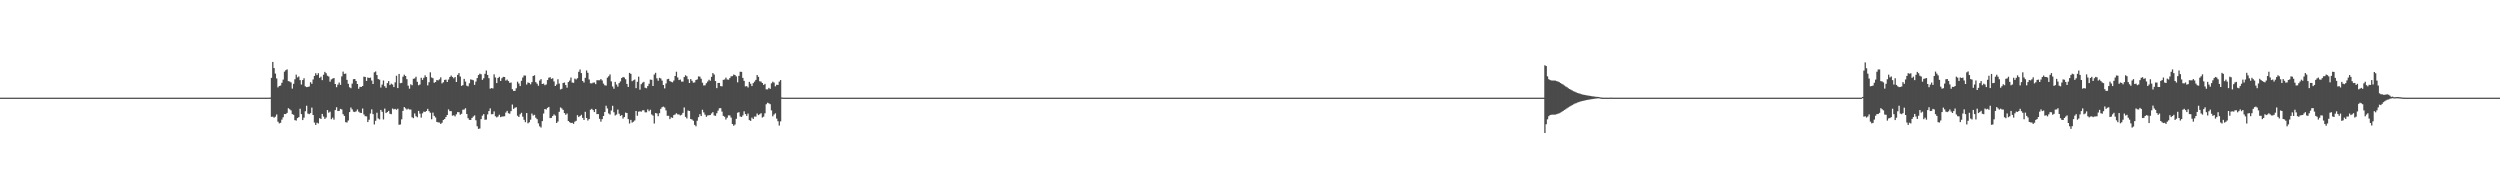 <?xml version="1.0" encoding="UTF-8"?>
<svg xmlns="http://www.w3.org/2000/svg" width="1920" height="150">
  <path d="M0 74.996h1v1.000H0zM1 74.996h1v1.000H1zM2 74.995h1v1.000H2zM3 74.995h1v1.000H3zM4 74.995h1v1.000H4zM5 74.996h1v1.000H5zM6 74.995h1v1.000H6zM7 74.995h1v1.000H7zM8 74.995h1v1.000H8zM9 74.994h1v1.000H9zM10 74.994h1v1.000H10zM11 74.995h1v1.000H11zM12 74.995h1v1.000H12zM13 74.994h1v1.000H13zM14 74.995h1v1.000H14zM15 74.995h1v1.000H15zM16 74.994h1v1.000H16zM17 74.995h1v1.000H17zM18 74.995h1v1.000H18zM19 74.994h1v1.000H19zM20 74.995h1v1.000H20zM21 74.994h1v1.000H21zM22 74.995h1v1.000H22zM23 74.994h1v1.000H23zM24 74.994h1v1.000H24zM25 74.995h1v1.000H25zM26 74.995h1v1.000H26zM27 74.995h1v1.000H27zM28 74.994h1v1.000H28zM29 74.995h1v1.000H29zM30 74.995h1v1.000H30zM31 74.995h1v1.000H31zM32 74.994h1v1.000H32zM33 74.995h1v1.000H33zM34 74.996h1v1.000H34zM35 74.994h1v1.000H35zM36 74.995h1v1.000H36zM37 74.996h1v1.000H37zM38 74.996h1v1.000H38zM39 74.995h1v1.000H39zM40 74.995h1v1.000H40zM41 74.995h1v1.000H41zM42 74.993h1v1.000H42zM43 74.994h1v1.000H43zM44 74.995h1v1.000H44zM45 74.994h1v1.000H45zM46 74.995h1v1.000H46zM47 74.994h1v1.000H47zM48 74.995h1v1.000H48zM49 74.994h1v1.000H49zM50 74.995h1v1.000H50zM51 74.994h1v1.000H51zM52 74.995h1v1.000H52zM53 74.993h1v1.000H53zM54 74.994h1v1.000H54zM55 74.995h1v1.000H55zM56 74.995h1v1.000H56zM57 74.995h1v1.000H57zM58 74.995h1v1.000H58zM59 74.996h1v1.000H59zM60 74.995h1v1.000H60zM61 74.994h1v1.000H61zM62 74.995h1v1.000H62zM63 74.995h1v1.000H63zM64 74.993h1v1.000H64zM65 74.995h1v1.000H65zM66 74.995h1v1.000H66zM67 74.995h1v1.000H67zM68 74.996h1v1.000H68zM69 74.995h1v1.000H69zM70 74.995h1v1.000H70zM71 74.995h1v1.000H71zM72 74.994h1v1.000H72zM73 74.994h1v1.000H73zM74 74.995h1v1.000H74zM75 74.995h1v1.000H75zM76 74.995h1v1.000H76zM77 74.995h1v1.000H77zM78 74.995h1v1.000H78zM79 74.995h1v1.000H79zM80 74.994h1v1.000H80zM81 74.995h1v1.000H81zM82 74.995h1v1.000H82zM83 74.994h1v1.000H83zM84 74.995h1v1.000H84zM85 74.995h1v1.000H85zM86 74.995h1v1.000H86zM87 74.996h1v1.000H87zM88 74.995h1v1.000H88zM89 74.995h1v1.000H89zM90 74.995h1v1.000H90zM91 74.995h1v1.000H91zM92 74.995h1v1.000H92zM93 74.995h1v1.000H93zM94 74.994h1v1.000H94zM95 74.994h1v1.000H95zM96 74.995h1v1.000H96zM97 74.993h1v1.000H97zM98 74.994h1v1.000H98zM99 74.995h1v1.000H99zM100 74.995h1v1.000H100zM101 74.995h1v1.000H101zM102 74.995h1v1.000H102zM103 74.995h1v1.000H103zM104 74.994h1v1.000H104zM105 74.995h1v1.000H105zM106 74.994h1v1.000H106zM107 74.995h1v1.000H107zM108 74.995h1v1.000H108zM109 74.995h1v1.000H109zM110 74.995h1v1.000H110zM111 74.994h1v1.000H111zM112 74.995h1v1.000H112zM113 74.995h1v1.000H113zM114 74.995h1v1.000H114zM115 74.993h1v1.000H115zM116 74.995h1v1.000H116zM117 74.995h1v1.000H117zM118 74.995h1v1.000H118zM119 74.995h1v1.000H119zM120 74.995h1v1.000H120zM121 74.995h1v1.000H121zM122 74.996h1v1.000H122zM123 74.995h1v1.000H123zM124 74.995h1v1.000H124zM125 74.995h1v1.000H125zM126 74.995h1v1.000H126zM127 74.995h1v1.000H127zM128 74.995h1v1.000H128zM129 74.995h1v1.000H129zM130 74.995h1v1.000H130zM131 74.996h1v1.000H131zM132 74.995h1v1.000H132zM133 74.995h1v1.000H133zM134 74.995h1v1.000H134zM135 74.995h1v1.000H135zM136 74.996h1v1.000H136zM137 74.995h1v1.000H137zM138 74.994h1v1.000H138zM139 74.995h1v1.000H139zM140 74.995h1v1.000H140zM141 74.995h1v1.000H141zM142 74.995h1v1.000H142zM143 74.995h1v1.000H143zM144 74.995h1v1.000H144zM145 74.995h1v1.000H145zM146 74.995h1v1.000H146zM147 74.994h1v1.000H147zM148 74.995h1v1.000H148zM149 74.996h1v1.000H149zM150 74.995h1v1.000H150zM151 74.995h1v1.000H151zM152 74.995h1v1.000H152zM153 74.994h1v1.000H153zM154 74.994h1v1.000H154zM155 74.994h1v1.000H155zM156 74.994h1v1.000H156zM157 74.994h1v1.000H157zM158 74.996h1v1.000H158zM159 74.995h1v1.000H159zM160 74.995h1v1.000H160zM161 74.994h1v1.000H161zM162 74.994h1v1.000H162zM163 74.995h1v1.000H163zM164 74.994h1v1.000H164zM165 74.995h1v1.000H165zM166 74.995h1v1.000H166zM167 74.995h1v1.000H167zM168 74.995h1v1.000H168zM169 74.995h1v1.000H169zM170 74.995h1v1.000H170zM171 74.994h1v1.000H171zM172 74.995h1v1.000H172zM173 74.995h1v1.000H173zM174 74.995h1v1.000H174zM175 74.995h1v1.000H175zM176 74.995h1v1.000H176zM177 74.995h1v1.000H177zM178 74.996h1v1.000H178zM179 74.995h1v1.000H179zM180 74.994h1v1.000H180zM181 74.995h1v1.000H181zM182 74.996h1v1.000H182zM183 74.994h1v1.000H183zM184 74.994h1v1.000H184zM185 74.994h1v1.000H185zM186 74.995h1v1.000H186zM187 74.996h1v1.000H187zM188 74.994h1v1.000H188zM189 74.994h1v1.000H189zM190 74.995h1v1.000H190zM191 74.995h1v1.000H191zM192 74.995h1v1.000H192zM193 74.996h1v1.000H193zM194 74.995h1v1.000H194zM195 74.995h1v1.000H195zM196 74.995h1v1.000H196zM197 74.995h1v1.000H197zM198 74.994h1v1.000H198zM199 74.995h1v1.000H199zM200 74.995h1v1.000H200zM201 74.994h1v1.000H201zM202 74.995h1v1.000H202zM203 74.995h1v1.000H203zM204 74.994h1v1.000H204zM205 74.995h1v1.000H205zM206 74.995h1v1.000H206zM207 74.912h1v1.000H207zM208 59.801h1v29.879H208zM209 47.569h1v42.043H209zM210 52.282h1v38.073H210zM211 56.526h1v33.061H211zM212 60.255h1v27.641H212zM213 67.104h1v26.348H213zM214 66.069h1v28.686H214zM215 65.704h1v28.614H215zM216 63.574h1v28.266H216zM217 61.135h1v28.933H217zM218 55.059h1v32.539H218zM219 53.912h1v33.690H219zM220 53.316h1v33.369H220zM221 62.313h1v20.764H221zM222 62.602h1v21.325H222zM223 63.292h1v21.499H223zM224 68.061h1v19.618H224zM225 64.377h1v23.791H225zM226 60.900h1v31.382H226zM227 57.348h1v35.276H227zM228 59.459h1v31.198H228zM229 58.732h1v31.213H229zM230 61.546h1v21.977H230zM231 64.916h1v22.758H231zM232 61.515h1v30.686H232zM233 60.109h1v30.282H233zM234 66.290h1v19.170H234zM235 66.920h1v14.300H235zM236 66.781h1v20.440H236zM237 66.406h1v21.288H237zM238 63.108h1v23.775H238zM239 64.370h1v18.291H239zM240 61.047h1v27.257H240zM241 58.319h1v35.797H241zM242 56.219h1v39.736H242zM243 57.658h1v36.606H243zM244 56.228h1v38.603H244zM245 59.826h1v30.945H245zM246 58.869h1v32.457H246zM247 61.530h1v25.987H247zM248 57.420h1v32.075H248zM249 55.219h1v36.113H249zM250 56.270h1v33.983H250zM251 58.140h1v26.389H251zM252 58.797h1v27.757H252zM253 62.721h1v23.060H253zM254 60.959h1v30.574H254zM255 60.341h1v30.019H255zM256 59.906h1v32.001H256zM257 64.527h1v20.010H257zM258 66.946h1v15.438H258zM259 64.979h1v20.330H259zM260 63.399h1v21.760H260zM261 65.203h1v18.407H261zM262 58.696h1v25.370H262zM263 54.982h1v32.704H263zM264 56.706h1v32.318H264zM265 56.527h1v37.332H265zM266 61.332h1v32.770H266zM267 64.379h1v28.144H267zM268 67.006h1v19.064H268zM269 67.732h1v14.879H269zM270 64.205h1v19.798H270zM271 60.850h1v24.910H271zM272 60.675h1v25.415H272zM273 62.141h1v23.342H273zM274 64.525h1v19.556H274zM275 68.123h1v17.613H275zM276 66.674h1v19.926H276zM277 66.772h1v20.000H277zM278 66.056h1v17.272H278zM279 58.877h1v29.027H279zM280 59.074h1v30.161H280zM281 62.166h1v27.233H281zM282 59.476h1v34.292H282zM283 59.922h1v32.035H283zM284 59.610h1v27.609H284zM285 61.825h1v22.209H285zM286 64.506h1v23.152H286zM287 55.552h1v40.027H287zM288 54.864h1v37.886H288zM289 57.664h1v28.940H289zM290 60.712h1v30.293H290zM291 61.164h1v30.559H291zM292 67.242h1v17.171H292zM293 64.949h1v20.890H293zM294 61.786h1v29.962H294zM295 66.187h1v17.237H295zM296 67.470h1v19.340H296zM297 63.837h1v22.229H297zM298 62.254h1v22.899H298zM299 65.306h1v22.086H299zM300 64.270h1v23.443H300zM301 64.903h1v18.462H301zM302 66.846h1v17.155H302zM303 63.232h1v20.354H303zM304 58.156h1v26.186H304zM305 67.642h1v15.845H305zM306 56.776h1v39.052H306zM307 63.879h1v31.703H307zM308 63.639h1v27.998H308zM309 58.859h1v26.309H309zM310 57.365h1v24.866H310zM311 58.384h1v24.847H311zM312 60.841h1v23.355H312zM313 65.786h1v17.663H313zM314 68.076h1v16.035H314zM315 64.745h1v19.376H315zM316 65.462h1v24.620H316zM317 60.529h1v30.240H317zM318 60.223h1v26.932H318zM319 58.928h1v30.317H319zM320 62.840h1v27.200H320zM321 65.459h1v19.728H321zM322 64.859h1v22.436H322zM323 59.681h1v30.651H323zM324 61.316h1v25.711H324zM325 59.773h1v25.953H325zM326 57.868h1v28.157H326zM327 59.194h1v26.068H327zM328 65.570h1v18.019H328zM329 63.104h1v22.285H329zM330 55.560h1v31.037H330zM331 59.513h1v32.069H331zM332 60.070h1v26.391H332zM333 63.614h1v25.376H333zM334 63.001h1v27.203H334zM335 61.449h1v32.193H335zM336 61.762h1v32.251H336zM337 60.943h1v33.176H337zM338 59.373h1v35.786H338zM339 64.056h1v30.207H339zM340 63.156h1v28.935H340zM341 61.412h1v30.040H341zM342 61.126h1v28.723H342zM343 62.966h1v25.366H343zM344 61.093h1v22.939H344zM345 59.155h1v26.209H345zM346 58.033h1v27.313H346zM347 59.060h1v29.757H347zM348 60.142h1v28.379H348zM349 59.150h1v30.242H349zM350 62.958h1v24.856H350zM351 57.495h1v28.608H351zM352 56.124h1v30.055H352zM353 58.791h1v29.303H353zM354 65.945h1v21.478H354zM355 65.388h1v18.899H355zM356 60.589h1v23.510H356zM357 62.650h1v20.521H357zM358 65.803h1v21.765H358zM359 66.327h1v24.454H359zM360 63.925h1v28.127H360zM361 60.967h1v31.215H361zM362 61.234h1v29.373H362zM363 61.667h1v27.835H363zM364 65.199h1v23.432H364zM365 62.667h1v29.693H365zM366 59.970h1v36.982H366zM367 57.646h1v41.308H367zM368 56.556h1v42.157H368zM369 57.042h1v34.462H369zM370 61.339h1v27.494H370zM371 60.104h1v27.555H371zM372 56.696h1v35.270H372zM373 54.179h1v37.653H373zM374 57.532h1v30.330H374zM375 60.065h1v25.223H375zM376 68.112h1v15.162H376zM377 67.640h1v20.108H377zM378 67.939h1v19.708H378zM379 57.093h1v28.472H379zM380 59.509h1v29.789H380zM381 63.806h1v26.377H381zM382 59.921h1v29.561H382zM383 58.964h1v29.137H383zM384 62.146h1v27.823H384zM385 60.075h1v29.416H385zM386 59.053h1v30.401H386zM387 59.136h1v30.165H387zM388 61.862h1v24.564H388zM389 61.115h1v24.019H389zM390 62.284h1v24.720H390zM391 63.628h1v23.734H391zM392 63.372h1v22.000H392zM393 68.485h1v11.788H393zM394 69.829h1v13.804H394zM395 69.770h1v12.971H395zM396 67.794h1v14.600H396zM397 62.709h1v26.194H397zM398 64.161h1v25.695H398zM399 66.124h1v21.658H399zM400 62.063h1v24.565H400zM401 59.543h1v30.037H401zM402 57.968h1v34.053H402zM403 58.069h1v35.794H403zM404 64.897h1v21.956H404zM405 63.316h1v31.420H405zM406 63.714h1v30.198H406zM407 64.783h1v27.181H407zM408 63.071h1v24.101H408zM409 58.351h1v30.378H409zM410 57.781h1v30.396H410zM411 63.085h1v27.348H411zM412 64.251h1v27.312H412zM413 65.842h1v28.929H413zM414 61.829h1v35.218H414zM415 60.794h1v37.157H415zM416 64.513h1v28.510H416zM417 64.198h1v23.002H417zM418 65.422h1v18.311H418zM419 64.853h1v19.276H419zM420 61.514h1v21.307H420zM421 59.686h1v22.421H421zM422 59.275h1v31.393H422zM423 60.585h1v29.950H423zM424 60.112h1v28.993H424zM425 62.553h1v25.281H425zM426 66.023h1v22.756H426zM427 64.897h1v29.578H427zM428 60.891h1v32.440H428zM429 64.210h1v21.636H429zM430 68.696h1v13.813H430zM431 68.177h1v15.122H431zM432 63.687h1v20.753H432zM433 63.384h1v23.446H433zM434 65.339h1v22.816H434zM435 67.354h1v19.840H435zM436 63.013h1v29.941H436zM437 61.918h1v31.953H437zM438 59.534h1v34.965H438zM439 63.363h1v30.938H439zM440 63.596h1v31.548H440zM441 60.377h1v33.065H441zM442 61.016h1v31.778H442zM443 60.078h1v28.397H443zM444 55.154h1v34.746H444zM445 53.335h1v35.739H445zM446 56.161h1v31.998H446zM447 62.180h1v28.353H447zM448 63.400h1v28.723H448zM449 59.752h1v26.122H449zM450 54.113h1v36.500H450zM451 55.920h1v36.625H451zM452 61.025h1v30.427H452zM453 63.945h1v20.334H453zM454 64.066h1v19.515H454zM455 63.505h1v21.093H455zM456 63.313h1v22.735H456zM457 64.618h1v19.109H457zM458 61.601h1v26.033H458zM459 61.663h1v25.922H459zM460 61.662h1v29.564H460zM461 60.719h1v32.717H461zM462 61.806h1v29.707H462zM463 64.222h1v24.861H463zM464 65.460h1v20.555H464zM465 65.762h1v15.427H465zM466 59.652h1v23.626H466zM467 58.569h1v28.559H467zM468 57.114h1v30.865H468zM469 62.519h1v22.350H469zM470 66.419h1v14.837H470zM471 68.147h1v18.049H471zM472 62.849h1v25.845H472zM473 64.948h1v23.027H473zM474 66.539h1v17.642H474zM475 63.827h1v23.508H475zM476 62.535h1v26.499H476zM477 59.921h1v28.469H477zM478 59.091h1v32.012H478zM479 59.529h1v30.358H479zM480 60.854h1v25.642H480zM481 64.448h1v22.411H481zM482 66.789h1v24.722H482zM483 55.937h1v38.950H483zM484 56.733h1v35.328H484zM485 62.377h1v31.800H485zM486 61.664h1v31.812H486zM487 61.103h1v31.419H487zM488 67.668h1v17.595H488zM489 62.845h1v26.037H489zM490 58.881h1v26.855H490zM491 68.844h1v16.660H491zM492 64.671h1v21.092H492zM493 63.489h1v21.248H493zM494 62.852h1v21.833H494zM495 67.362h1v18.930H495zM496 67.802h1v18.470H496zM497 66.087h1v17.934H497zM498 64.294h1v21.113H498zM499 61.128h1v23.135H499zM500 61.307h1v26.596H500zM501 66.063h1v22.727H501zM502 57.255h1v37.596H502zM503 55.903h1v30.884H503zM504 60.139h1v26.986H504zM505 62.020h1v27.217H505zM506 59.747h1v27.213H506zM507 60.284h1v23.334H507zM508 61.887h1v20.440H508zM509 65.260h1v16.631H509zM510 67.906h1v14.670H510zM511 64.110h1v20.683H511zM512 60.814h1v28.103H512zM513 60.511h1v28.420H513zM514 62.262h1v29.251H514zM515 62.834h1v27.289H515zM516 63.246h1v27.299H516zM517 61.827h1v26.602H517zM518 58.365h1v29.537H518zM519 55.078h1v31.920H519zM520 59.494h1v28.371H520zM521 61.478h1v26.415H521zM522 61.086h1v27.615H522zM523 62.645h1v25.501H523zM524 62.679h1v24.014H524zM525 59.169h1v23.369H525zM526 57.802h1v31.929H526zM527 58.570h1v32.416H527zM528 60.875h1v23.994H528zM529 63.767h1v21.502H529zM530 60.724h1v30.666H530zM531 62.049h1v29.729H531zM532 63.494h1v29.218H532zM533 63.276h1v32.617H533zM534 61.453h1v35.574H534zM535 60.976h1v31.740H535zM536 58.675h1v31.324H536zM537 58.897h1v28.825H537zM538 60.479h1v28.644H538zM539 63.506h1v20.747H539zM540 65.628h1v20.708H540zM541 65.552h1v22.522H541zM542 63.920h1v25.789H542zM543 62.598h1v26.061H543zM544 61.213h1v27.272H544zM545 62.013h1v26.339H545zM546 59.033h1v28.094H546zM547 56.115h1v30.020H547zM548 57.256h1v31.418H548zM549 62.268h1v26.737H549zM550 67.662h1v19.339H550zM551 63.684h1v21.330H551zM552 63.698h1v19.430H552zM553 66.166h1v16.876H553zM554 66.281h1v19.414H554zM555 61.314h1v27.683H555zM556 61.042h1v28.631H556zM557 59.578h1v32.205H557zM558 61.025h1v29.398H558zM559 61.228h1v27.363H559zM560 60.021h1v28.672H560zM561 58.602h1v31.699H561zM562 58.481h1v36.765H562zM563 57.240h1v39.325H563zM564 57.674h1v37.949H564zM565 58.689h1v32.529H565zM566 63.214h1v23.360H566zM567 58.253h1v27.901H567zM568 55.080h1v34.346H568zM569 55.218h1v34.631H569zM570 59.816h1v28.788H570zM571 62.108h1v23.371H571zM572 66.371h1v21.221H572zM573 66.152h1v22.810H573zM574 67.168h1v20.102H574zM575 62.869h1v29.403H575zM576 64.289h1v28.528H576zM577 66.089h1v24.237H577zM578 63.833h1v27.514H578zM579 62.687h1v26.813H579zM580 61.363h1v28.163H580zM581 57.600h1v29.580H581zM582 59.011h1v29.392H582zM583 62.435h1v25.345H583zM584 62.663h1v24.290H584zM585 63.722h1v26.534H585zM586 65.221h1v24.360H586zM587 64.390h1v22.660H587zM588 68.610h1v11.487H588zM589 68.641h1v10.254H589zM590 67.464h1v11.903H590zM591 68.225h1v11.820H591zM592 63.993h1v20.774H592zM593 62.737h1v26.608H593zM594 63.428h1v24.558H594zM595 66.326h1v20.711H595zM596 65.146h1v25.958H596zM597 65.244h1v27.891H597zM598 62.656h1v33.773H598zM599 61.483h1v31.771H599zM600 74.877h1v1.000H600zM601 74.985h1v1.000H601zM602 74.991h1v1.000H602zM603 74.990h1v1.000H603zM604 74.988h1v1.000H604zM605 74.992h1v1.000H605zM606 74.991h1v1.000H606zM607 74.987h1v1.000H607zM608 74.991h1v1.000H608zM609 74.990h1v1.000H609zM610 74.990h1v1.000H610zM611 74.990h1v1.000H611zM612 74.991h1v1.000H612zM613 74.989h1v1.000H613zM614 74.989h1v1.000H614zM615 74.989h1v1.000H615zM616 74.988h1v1.000H616zM617 74.989h1v1.000H617zM618 74.991h1v1.000H618zM619 74.990h1v1.000H619zM620 74.990h1v1.000H620zM621 74.991h1v1.000H621zM622 74.990h1v1.000H622zM623 74.989h1v1.000H623zM624 74.989h1v1.000H624zM625 74.990h1v1.000H625zM626 74.989h1v1.000H626zM627 74.989h1v1.000H627zM628 74.989h1v1.000H628zM629 74.989h1v1.000H629zM630 74.988h1v1.000H630zM631 74.989h1v1.000H631zM632 74.991h1v1.000H632zM633 74.989h1v1.000H633zM634 74.989h1v1.000H634zM635 74.989h1v1.000H635zM636 74.991h1v1.000H636zM637 74.990h1v1.000H637zM638 74.990h1v1.000H638zM639 74.989h1v1.000H639zM640 74.989h1v1.000H640zM641 74.991h1v1.000H641zM642 74.989h1v1.000H642zM643 74.990h1v1.000H643zM644 74.992h1v1.000H644zM645 74.987h1v1.000H645zM646 74.989h1v1.000H646zM647 74.989h1v1.000H647zM648 74.990h1v1.000H648zM649 74.988h1v1.000H649zM650 74.990h1v1.000H650zM651 74.989h1v1.000H651zM652 74.990h1v1.000H652zM653 74.989h1v1.000H653zM654 74.989h1v1.000H654zM655 74.989h1v1.000H655zM656 74.990h1v1.000H656zM657 74.988h1v1.000H657zM658 74.988h1v1.000H658zM659 74.988h1v1.000H659zM660 74.990h1v1.000H660zM661 74.989h1v1.000H661zM662 74.989h1v1.000H662zM663 74.990h1v1.000H663zM664 74.990h1v1.000H664zM665 74.988h1v1.000H665zM666 74.988h1v1.000H666zM667 74.990h1v1.000H667zM668 74.988h1v1.000H668zM669 74.990h1v1.000H669zM670 74.988h1v1.000H670zM671 74.991h1v1.000H671zM672 74.989h1v1.000H672zM673 74.991h1v1.000H673zM674 74.990h1v1.000H674zM675 74.990h1v1.000H675zM676 74.989h1v1.000H676zM677 74.990h1v1.000H677zM678 74.990h1v1.000H678zM679 74.988h1v1.000H679zM680 74.986h1v1.000H680zM681 74.989h1v1.000H681zM682 74.989h1v1.000H682zM683 74.991h1v1.000H683zM684 74.990h1v1.000H684zM685 74.987h1v1.000H685zM686 74.989h1v1.000H686zM687 74.990h1v1.000H687zM688 74.989h1v1.000H688zM689 74.990h1v1.000H689zM690 74.988h1v1.000H690zM691 74.990h1v1.000H691zM692 74.989h1v1.000H692zM693 74.990h1v1.000H693zM694 74.990h1v1.000H694zM695 74.990h1v1.000H695zM696 74.989h1v1.000H696zM697 74.987h1v1.000H697zM698 74.991h1v1.000H698zM699 74.991h1v1.000H699zM700 74.990h1v1.000H700zM701 74.991h1v1.000H701zM702 74.988h1v1.000H702zM703 74.989h1v1.000H703zM704 74.990h1v1.000H704zM705 74.989h1v1.000H705zM706 74.989h1v1.000H706zM707 74.988h1v1.000H707zM708 74.987h1v1.000H708zM709 74.990h1v1.000H709zM710 74.990h1v1.000H710zM711 74.990h1v1.000H711zM712 74.990h1v1.000H712zM713 74.986h1v1.000H713zM714 74.990h1v1.000H714zM715 74.987h1v1.000H715zM716 74.987h1v1.000H716zM717 74.988h1v1.000H717zM718 74.989h1v1.000H718zM719 74.990h1v1.000H719zM720 74.988h1v1.000H720zM721 74.990h1v1.000H721zM722 74.988h1v1.000H722zM723 74.988h1v1.000H723zM724 74.989h1v1.000H724zM725 74.990h1v1.000H725zM726 74.989h1v1.000H726zM727 74.990h1v1.000H727zM728 74.988h1v1.000H728zM729 74.990h1v1.000H729zM730 74.990h1v1.000H730zM731 74.988h1v1.000H731zM732 74.990h1v1.000H732zM733 74.991h1v1.000H733zM734 74.987h1v1.000H734zM735 74.989h1v1.000H735zM736 74.990h1v1.000H736zM737 74.989h1v1.000H737zM738 74.990h1v1.000H738zM739 74.987h1v1.000H739zM740 74.988h1v1.000H740zM741 74.990h1v1.000H741zM742 74.989h1v1.000H742zM743 74.990h1v1.000H743zM744 74.989h1v1.000H744zM745 74.990h1v1.000H745zM746 74.989h1v1.000H746zM747 74.990h1v1.000H747zM748 74.991h1v1.000H748zM749 74.990h1v1.000H749zM750 74.990h1v1.000H750zM751 74.990h1v1.000H751zM752 74.986h1v1.000H752zM753 74.990h1v1.000H753zM754 74.989h1v1.000H754zM755 74.989h1v1.000H755zM756 74.987h1v1.000H756zM757 74.990h1v1.000H757zM758 74.990h1v1.000H758zM759 74.991h1v1.000H759zM760 74.989h1v1.000H760zM761 74.990h1v1.000H761zM762 74.991h1v1.000H762zM763 74.990h1v1.000H763zM764 74.990h1v1.000H764zM765 74.990h1v1.000H765zM766 74.989h1v1.000H766zM767 74.989h1v1.000H767zM768 74.989h1v1.000H768zM769 74.987h1v1.000H769zM770 74.988h1v1.000H770zM771 74.991h1v1.000H771zM772 74.990h1v1.000H772zM773 74.990h1v1.000H773zM774 74.990h1v1.000H774zM775 74.990h1v1.000H775zM776 74.990h1v1.000H776zM777 74.989h1v1.000H777zM778 74.987h1v1.000H778zM779 74.989h1v1.000H779zM780 74.990h1v1.000H780zM781 74.990h1v1.000H781zM782 74.990h1v1.000H782zM783 74.990h1v1.000H783zM784 74.990h1v1.000H784zM785 74.989h1v1.000H785zM786 74.990h1v1.000H786zM787 74.987h1v1.000H787zM788 74.987h1v1.000H788zM789 74.990h1v1.000H789zM790 74.989h1v1.000H790zM791 74.988h1v1.000H791zM792 74.991h1v1.000H792zM793 74.990h1v1.000H793zM794 74.988h1v1.000H794zM795 74.986h1v1.000H795zM796 74.990h1v1.000H796zM797 74.988h1v1.000H797zM798 74.990h1v1.000H798zM799 74.989h1v1.000H799zM800 74.989h1v1.000H800zM801 74.990h1v1.000H801zM802 74.989h1v1.000H802zM803 74.989h1v1.000H803zM804 74.989h1v1.000H804zM805 74.989h1v1.000H805zM806 74.988h1v1.000H806zM807 74.991h1v1.000H807zM808 74.991h1v1.000H808zM809 74.989h1v1.000H809zM810 74.988h1v1.000H810zM811 74.990h1v1.000H811zM812 74.989h1v1.000H812zM813 74.988h1v1.000H813zM814 74.990h1v1.000H814zM815 74.990h1v1.000H815zM816 74.989h1v1.000H816zM817 74.989h1v1.000H817zM818 74.989h1v1.000H818zM819 74.991h1v1.000H819zM820 74.990h1v1.000H820zM821 74.989h1v1.000H821zM822 74.987h1v1.000H822zM823 74.989h1v1.000H823zM824 74.990h1v1.000H824zM825 74.990h1v1.000H825zM826 74.989h1v1.000H826zM827 74.989h1v1.000H827zM828 74.989h1v1.000H828zM829 74.990h1v1.000H829zM830 74.991h1v1.000H830zM831 74.989h1v1.000H831zM832 74.989h1v1.000H832zM833 74.990h1v1.000H833zM834 74.989h1v1.000H834zM835 74.989h1v1.000H835zM836 74.989h1v1.000H836zM837 74.990h1v1.000H837zM838 74.989h1v1.000H838zM839 74.990h1v1.000H839zM840 74.991h1v1.000H840zM841 74.989h1v1.000H841zM842 74.990h1v1.000H842zM843 74.990h1v1.000H843zM844 74.990h1v1.000H844zM845 74.989h1v1.000H845zM846 74.989h1v1.000H846zM847 74.990h1v1.000H847zM848 74.992h1v1.000H848zM849 74.991h1v1.000H849zM850 74.991h1v1.000H850zM851 74.991h1v1.000H851zM852 74.991h1v1.000H852zM853 74.992h1v1.000H853zM854 74.990h1v1.000H854zM855 74.992h1v1.000H855zM856 74.991h1v1.000H856zM857 74.992h1v1.000H857zM858 74.989h1v1.000H858zM859 74.989h1v1.000H859zM860 74.992h1v1.000H860zM861 74.992h1v1.000H861zM862 74.989h1v1.000H862zM863 74.990h1v1.000H863zM864 74.992h1v1.000H864zM865 74.992h1v1.000H865zM866 74.991h1v1.000H866zM867 74.990h1v1.000H867zM868 74.990h1v1.000H868zM869 74.991h1v1.000H869zM870 74.991h1v1.000H870zM871 74.991h1v1.000H871zM872 74.991h1v1.000H872zM873 74.991h1v1.000H873zM874 74.992h1v1.000H874zM875 74.991h1v1.000H875zM876 74.992h1v1.000H876zM877 74.992h1v1.000H877zM878 74.992h1v1.000H878zM879 74.992h1v1.000H879zM880 74.993h1v1.000H880zM881 74.991h1v1.000H881zM882 74.993h1v1.000H882zM883 74.993h1v1.000H883zM884 74.992h1v1.000H884zM885 74.993h1v1.000H885zM886 74.992h1v1.000H886zM887 74.993h1v1.000H887zM888 74.993h1v1.000H888zM889 74.993h1v1.000H889zM890 74.993h1v1.000H890zM891 74.993h1v1.000H891zM892 74.992h1v1.000H892zM893 74.992h1v1.000H893zM894 74.993h1v1.000H894zM895 74.993h1v1.000H895zM896 74.993h1v1.000H896zM897 74.992h1v1.000H897zM898 74.993h1v1.000H898zM899 74.993h1v1.000H899zM900 74.993h1v1.000H900zM901 74.993h1v1.000H901zM902 74.994h1v1.000H902zM903 74.993h1v1.000H903zM904 74.992h1v1.000H904zM905 74.993h1v1.000H905zM906 74.993h1v1.000H906zM907 74.993h1v1.000H907zM908 74.993h1v1.000H908zM909 74.994h1v1.000H909zM910 74.993h1v1.000H910zM911 74.992h1v1.000H911zM912 74.994h1v1.000H912zM913 74.993h1v1.000H913zM914 74.994h1v1.000H914zM915 74.995h1v1.000H915zM916 74.995h1v1.000H916zM917 74.993h1v1.000H917zM918 74.994h1v1.000H918zM919 74.994h1v1.000H919zM920 74.994h1v1.000H920zM921 74.994h1v1.000H921zM922 74.994h1v1.000H922zM923 74.993h1v1.000H923zM924 74.995h1v1.000H924zM925 74.995h1v1.000H925zM926 74.994h1v1.000H926zM927 74.994h1v1.000H927zM928 74.995h1v1.000H928zM929 74.995h1v1.000H929zM930 74.994h1v1.000H930zM931 74.995h1v1.000H931zM932 74.994h1v1.000H932zM933 74.994h1v1.000H933zM934 74.994h1v1.000H934zM935 74.994h1v1.000H935zM936 74.993h1v1.000H936zM937 74.995h1v1.000H937zM938 74.995h1v1.000H938zM939 74.995h1v1.000H939zM940 74.994h1v1.000H940zM941 74.995h1v1.000H941zM942 74.995h1v1.000H942zM943 74.996h1v1.000H943zM944 74.995h1v1.000H944zM945 74.994h1v1.000H945zM946 74.994h1v1.000H946zM947 74.995h1v1.000H947zM948 74.994h1v1.000H948zM949 74.994h1v1.000H949zM950 74.995h1v1.000H950zM951 74.994h1v1.000H951zM952 74.995h1v1.000H952zM953 74.994h1v1.000H953zM954 74.995h1v1.000H954zM955 74.995h1v1.000H955zM956 74.995h1v1.000H956zM957 74.995h1v1.000H957zM958 74.995h1v1.000H958zM959 74.995h1v1.000H959zM960 74.994h1v1.000H960zM961 74.995h1v1.000H961zM962 74.995h1v1.000H962zM963 74.995h1v1.000H963zM964 74.996h1v1.000H964zM965 74.995h1v1.000H965zM966 74.994h1v1.000H966zM967 74.994h1v1.000H967zM968 74.995h1v1.000H968zM969 74.994h1v1.000H969zM970 74.995h1v1.000H970zM971 74.994h1v1.000H971zM972 74.994h1v1.000H972zM973 74.994h1v1.000H973zM974 74.996h1v1.000H974zM975 74.995h1v1.000H975zM976 74.995h1v1.000H976zM977 74.994h1v1.000H977zM978 74.995h1v1.000H978zM979 74.995h1v1.000H979zM980 74.995h1v1.000H980zM981 74.996h1v1.000H981zM982 74.995h1v1.000H982zM983 74.995h1v1.000H983zM984 74.995h1v1.000H984zM985 74.994h1v1.000H985zM986 74.995h1v1.000H986zM987 74.995h1v1.000H987zM988 74.995h1v1.000H988zM989 74.994h1v1.000H989zM990 74.994h1v1.000H990zM991 74.994h1v1.000H991zM992 74.995h1v1.000H992zM993 74.995h1v1.000H993zM994 74.995h1v1.000H994zM995 74.995h1v1.000H995zM996 74.995h1v1.000H996zM997 74.995h1v1.000H997zM998 74.995h1v1.000H998zM999 74.995h1v1.000H999zM1000 74.995h1v1.000H1000zM1001 74.995h1v1.000H1001zM1002 74.995h1v1.000H1002zM1003 74.994h1v1.000H1003zM1004 74.995h1v1.000H1004zM1005 74.995h1v1.000H1005zM1006 74.995h1v1.000H1006zM1007 74.994h1v1.000H1007zM1008 74.995h1v1.000H1008zM1009 74.995h1v1.000H1009zM1010 74.996h1v1.000H1010zM1011 74.995h1v1.000H1011zM1012 74.995h1v1.000H1012zM1013 74.995h1v1.000H1013zM1014 74.995h1v1.000H1014zM1015 74.995h1v1.000H1015zM1016 74.994h1v1.000H1016zM1017 74.995h1v1.000H1017zM1018 74.995h1v1.000H1018zM1019 74.995h1v1.000H1019zM1020 74.995h1v1.000H1020zM1021 74.994h1v1.000H1021zM1022 74.995h1v1.000H1022zM1023 74.995h1v1.000H1023zM1024 74.995h1v1.000H1024zM1025 74.994h1v1.000H1025zM1026 74.995h1v1.000H1026zM1027 74.995h1v1.000H1027zM1028 74.996h1v1.000H1028zM1029 74.995h1v1.000H1029zM1030 74.994h1v1.000H1030zM1031 74.995h1v1.000H1031zM1032 74.995h1v1.000H1032zM1033 74.995h1v1.000H1033zM1034 74.995h1v1.000H1034zM1035 74.995h1v1.000H1035zM1036 74.993h1v1.000H1036zM1037 74.995h1v1.000H1037zM1038 74.995h1v1.000H1038zM1039 74.996h1v1.000H1039zM1040 74.995h1v1.000H1040zM1041 74.995h1v1.000H1041zM1042 74.995h1v1.000H1042zM1043 74.994h1v1.000H1043zM1044 74.995h1v1.000H1044zM1045 74.995h1v1.000H1045zM1046 74.995h1v1.000H1046zM1047 74.995h1v1.000H1047zM1048 74.995h1v1.000H1048zM1049 74.995h1v1.000H1049zM1050 74.995h1v1.000H1050zM1051 74.995h1v1.000H1051zM1052 74.994h1v1.000H1052zM1053 74.995h1v1.000H1053zM1054 74.995h1v1.000H1054zM1055 74.993h1v1.000H1055zM1056 74.996h1v1.000H1056zM1057 74.995h1v1.000H1057zM1058 74.995h1v1.000H1058zM1059 74.994h1v1.000H1059zM1060 74.996h1v1.000H1060zM1061 74.994h1v1.000H1061zM1062 74.995h1v1.000H1062zM1063 74.995h1v1.000H1063zM1064 74.995h1v1.000H1064zM1065 74.992h1v1.000H1065zM1066 74.995h1v1.000H1066zM1067 74.995h1v1.000H1067zM1068 74.994h1v1.000H1068zM1069 74.994h1v1.000H1069zM1070 74.995h1v1.000H1070zM1071 74.995h1v1.000H1071zM1072 74.995h1v1.000H1072zM1073 74.995h1v1.000H1073zM1074 74.994h1v1.000H1074zM1075 74.995h1v1.000H1075zM1076 74.995h1v1.000H1076zM1077 74.995h1v1.000H1077zM1078 74.994h1v1.000H1078zM1079 74.994h1v1.000H1079zM1080 74.995h1v1.000H1080zM1081 74.995h1v1.000H1081zM1082 74.994h1v1.000H1082zM1083 74.995h1v1.000H1083zM1084 74.995h1v1.000H1084zM1085 74.995h1v1.000H1085zM1086 74.996h1v1.000H1086zM1087 74.995h1v1.000H1087zM1088 74.994h1v1.000H1088zM1089 74.995h1v1.000H1089zM1090 74.995h1v1.000H1090zM1091 74.994h1v1.000H1091zM1092 74.995h1v1.000H1092zM1093 74.993h1v1.000H1093zM1094 74.995h1v1.000H1094zM1095 74.996h1v1.000H1095zM1096 74.995h1v1.000H1096zM1097 74.994h1v1.000H1097zM1098 74.995h1v1.000H1098zM1099 74.995h1v1.000H1099zM1100 74.994h1v1.000H1100zM1101 74.995h1v1.000H1101zM1102 74.995h1v1.000H1102zM1103 74.994h1v1.000H1103zM1104 74.995h1v1.000H1104zM1105 74.995h1v1.000H1105zM1106 74.995h1v1.000H1106zM1107 74.995h1v1.000H1107zM1108 74.996h1v1.000H1108zM1109 74.995h1v1.000H1109zM1110 74.994h1v1.000H1110zM1111 74.994h1v1.000H1111zM1112 74.995h1v1.000H1112zM1113 74.994h1v1.000H1113zM1114 74.995h1v1.000H1114zM1115 74.995h1v1.000H1115zM1116 74.994h1v1.000H1116zM1117 74.993h1v1.000H1117zM1118 74.994h1v1.000H1118zM1119 74.994h1v1.000H1119zM1120 74.995h1v1.000H1120zM1121 74.995h1v1.000H1121zM1122 74.995h1v1.000H1122zM1123 74.995h1v1.000H1123zM1124 74.995h1v1.000H1124zM1125 74.993h1v1.000H1125zM1126 74.995h1v1.000H1126zM1127 74.995h1v1.000H1127zM1128 74.995h1v1.000H1128zM1129 74.994h1v1.000H1129zM1130 74.995h1v1.000H1130zM1131 74.995h1v1.000H1131zM1132 74.994h1v1.000H1132zM1133 74.995h1v1.000H1133zM1134 74.995h1v1.000H1134zM1135 74.995h1v1.000H1135zM1136 74.996h1v1.000H1136zM1137 74.995h1v1.000H1137zM1138 74.995h1v1.000H1138zM1139 74.995h1v1.000H1139zM1140 74.995h1v1.000H1140zM1141 74.994h1v1.000H1141zM1142 74.995h1v1.000H1142zM1143 74.996h1v1.000H1143zM1144 74.995h1v1.000H1144zM1145 74.995h1v1.000H1145zM1146 74.995h1v1.000H1146zM1147 74.995h1v1.000H1147zM1148 74.994h1v1.000H1148zM1149 74.995h1v1.000H1149zM1150 74.994h1v1.000H1150zM1151 74.995h1v1.000H1151zM1152 74.995h1v1.000H1152zM1153 74.995h1v1.000H1153zM1154 74.995h1v1.000H1154zM1155 74.994h1v1.000H1155zM1156 74.995h1v1.000H1156zM1157 74.995h1v1.000H1157zM1158 74.995h1v1.000H1158zM1159 74.995h1v1.000H1159zM1160 74.995h1v1.000H1160zM1161 74.995h1v1.000H1161zM1162 74.996h1v1.000H1162zM1163 74.995h1v1.000H1163zM1164 74.995h1v1.000H1164zM1165 74.995h1v1.000H1165zM1166 74.995h1v1.000H1166zM1167 74.995h1v1.000H1167zM1168 74.994h1v1.000H1168zM1169 74.995h1v1.000H1169zM1170 74.995h1v1.000H1170zM1171 74.995h1v1.000H1171zM1172 74.995h1v1.000H1172zM1173 74.995h1v1.000H1173zM1174 74.995h1v1.000H1174zM1175 74.995h1v1.000H1175zM1176 74.995h1v1.000H1176zM1177 74.995h1v1.000H1177zM1178 74.995h1v1.000H1178zM1179 74.994h1v1.000H1179zM1180 74.994h1v1.000H1180zM1181 74.996h1v1.000H1181zM1182 74.995h1v1.000H1182zM1183 74.995h1v1.000H1183zM1184 74.995h1v1.000H1184zM1185 74.994h1v1.000H1185zM1186 50.124h1v51.999H1186zM1187 50.747h1v44.682H1187zM1188 58.607h1v33.035H1188zM1189 60.816h1v28.410H1189zM1190 61.493h1v26.883H1190zM1191 61.805h1v26.295H1191zM1192 61.866h1v26.176H1192zM1193 61.836h1v26.245H1193zM1194 61.915h1v26.108H1194zM1195 62.329h1v25.375H1195zM1196 62.616h1v24.708H1196zM1197 63.067h1v23.901H1197zM1198 63.754h1v22.700H1198zM1199 64.401h1v21.449H1199zM1200 64.930h1v20.251H1200zM1201 65.703h1v18.733H1201zM1202 66.412h1v17.514H1202zM1203 66.952h1v16.192H1203zM1204 67.775h1v14.717H1204zM1205 68.366h1v13.510H1205zM1206 68.904h1v12.425H1206zM1207 69.499h1v11.205H1207zM1208 70.057h1v10.065H1208zM1209 70.429h1v9.131H1209zM1210 70.895h1v8.346H1210zM1211 71.390h1v7.353H1211zM1212 71.674h1v6.774H1212zM1213 71.962h1v6.059H1213zM1214 72.330h1v5.437H1214zM1215 72.576h1v4.952H1215zM1216 72.805h1v4.484H1216zM1217 73.009h1v4.064H1217zM1218 73.211h1v3.653H1218zM1219 73.396h1v3.273H1219zM1220 73.533h1v2.945H1220zM1221 73.676h1v2.617H1221zM1222 73.865h1v2.327H1222zM1223 74.049h1v1.956H1223zM1224 74.141h1v1.681H1224zM1225 74.317h1v1.410H1225zM1226 74.369h1v1.236H1226zM1227 74.435h1v1.099H1227zM1228 74.638h1v1.000H1228zM1229 74.871h1v1.000H1229zM1230 74.974h1v1.000H1230zM1231 74.990h1v1.000H1231zM1232 74.990h1v1.000H1232zM1233 74.990h1v1.000H1233zM1234 74.989h1v1.000H1234zM1235 74.990h1v1.000H1235zM1236 74.986h1v1.000H1236zM1237 74.922h1v1.000H1237zM1238 74.990h1v1.000H1238zM1239 74.989h1v1.000H1239zM1240 74.989h1v1.000H1240zM1241 74.990h1v1.000H1241zM1242 74.989h1v1.000H1242zM1243 74.991h1v1.000H1243zM1244 74.990h1v1.000H1244zM1245 74.990h1v1.000H1245zM1246 74.987h1v1.000H1246zM1247 74.990h1v1.000H1247zM1248 74.990h1v1.000H1248zM1249 74.988h1v1.000H1249zM1250 74.989h1v1.000H1250zM1251 74.990h1v1.000H1251zM1252 74.990h1v1.000H1252zM1253 74.990h1v1.000H1253zM1254 74.990h1v1.000H1254zM1255 74.988h1v1.000H1255zM1256 74.989h1v1.000H1256zM1257 74.989h1v1.000H1257zM1258 74.988h1v1.000H1258zM1259 74.991h1v1.000H1259zM1260 74.988h1v1.000H1260zM1261 74.988h1v1.000H1261zM1262 74.990h1v1.000H1262zM1263 74.990h1v1.000H1263zM1264 74.990h1v1.000H1264zM1265 74.990h1v1.000H1265zM1266 74.990h1v1.000H1266zM1267 74.986h1v1.000H1267zM1268 74.992h1v1.000H1268zM1269 74.990h1v1.000H1269zM1270 74.990h1v1.000H1270zM1271 74.988h1v1.000H1271zM1272 74.986h1v1.000H1272zM1273 74.990h1v1.000H1273zM1274 74.990h1v1.000H1274zM1275 74.990h1v1.000H1275zM1276 74.991h1v1.000H1276zM1277 74.989h1v1.000H1277zM1278 74.991h1v1.000H1278zM1279 74.989h1v1.000H1279zM1280 74.991h1v1.000H1280zM1281 74.991h1v1.000H1281zM1282 74.990h1v1.000H1282zM1283 74.988h1v1.000H1283zM1284 74.991h1v1.000H1284zM1285 74.988h1v1.000H1285zM1286 74.990h1v1.000H1286zM1287 74.989h1v1.000H1287zM1288 74.989h1v1.000H1288zM1289 74.990h1v1.000H1289zM1290 74.990h1v1.000H1290zM1291 74.991h1v1.000H1291zM1292 74.991h1v1.000H1292zM1293 74.990h1v1.000H1293zM1294 74.990h1v1.000H1294zM1295 74.989h1v1.000H1295zM1296 74.991h1v1.000H1296zM1297 74.989h1v1.000H1297zM1298 74.990h1v1.000H1298zM1299 74.989h1v1.000H1299zM1300 74.989h1v1.000H1300zM1301 74.989h1v1.000H1301zM1302 74.989h1v1.000H1302zM1303 74.990h1v1.000H1303zM1304 74.989h1v1.000H1304zM1305 74.987h1v1.000H1305zM1306 74.989h1v1.000H1306zM1307 74.989h1v1.000H1307zM1308 74.989h1v1.000H1308zM1309 74.990h1v1.000H1309zM1310 74.989h1v1.000H1310zM1311 74.987h1v1.000H1311zM1312 74.989h1v1.000H1312zM1313 74.989h1v1.000H1313zM1314 74.988h1v1.000H1314zM1315 74.991h1v1.000H1315zM1316 74.989h1v1.000H1316zM1317 74.987h1v1.000H1317zM1318 74.989h1v1.000H1318zM1319 74.987h1v1.000H1319zM1320 74.991h1v1.000H1320zM1321 74.989h1v1.000H1321zM1322 74.989h1v1.000H1322zM1323 74.990h1v1.000H1323zM1324 74.988h1v1.000H1324zM1325 74.990h1v1.000H1325zM1326 74.988h1v1.000H1326zM1327 74.988h1v1.000H1327zM1328 74.990h1v1.000H1328zM1329 74.989h1v1.000H1329zM1330 74.990h1v1.000H1330zM1331 74.988h1v1.000H1331zM1332 74.991h1v1.000H1332zM1333 74.990h1v1.000H1333zM1334 74.991h1v1.000H1334zM1335 74.990h1v1.000H1335zM1336 74.989h1v1.000H1336zM1337 74.988h1v1.000H1337zM1338 74.989h1v1.000H1338zM1339 74.990h1v1.000H1339zM1340 74.990h1v1.000H1340zM1341 74.991h1v1.000H1341zM1342 74.990h1v1.000H1342zM1343 74.989h1v1.000H1343zM1344 74.989h1v1.000H1344zM1345 74.991h1v1.000H1345zM1346 74.989h1v1.000H1346zM1347 74.990h1v1.000H1347zM1348 74.990h1v1.000H1348zM1349 74.990h1v1.000H1349zM1350 74.990h1v1.000H1350zM1351 74.990h1v1.000H1351zM1352 74.989h1v1.000H1352zM1353 74.990h1v1.000H1353zM1354 74.990h1v1.000H1354zM1355 74.989h1v1.000H1355zM1356 74.991h1v1.000H1356zM1357 74.990h1v1.000H1357zM1358 74.990h1v1.000H1358zM1359 74.989h1v1.000H1359zM1360 74.988h1v1.000H1360zM1361 74.989h1v1.000H1361zM1362 74.989h1v1.000H1362zM1363 74.990h1v1.000H1363zM1364 74.989h1v1.000H1364zM1365 74.991h1v1.000H1365zM1366 74.991h1v1.000H1366zM1367 74.989h1v1.000H1367zM1368 74.989h1v1.000H1368zM1369 74.990h1v1.000H1369zM1370 74.990h1v1.000H1370zM1371 74.989h1v1.000H1371zM1372 74.990h1v1.000H1372zM1373 74.990h1v1.000H1373zM1374 74.987h1v1.000H1374zM1375 74.989h1v1.000H1375zM1376 74.989h1v1.000H1376zM1377 74.989h1v1.000H1377zM1378 74.987h1v1.000H1378zM1379 74.989h1v1.000H1379zM1380 74.989h1v1.000H1380zM1381 74.991h1v1.000H1381zM1382 74.987h1v1.000H1382zM1383 74.991h1v1.000H1383zM1384 74.988h1v1.000H1384zM1385 74.987h1v1.000H1385zM1386 74.988h1v1.000H1386zM1387 74.988h1v1.000H1387zM1388 74.988h1v1.000H1388zM1389 74.990h1v1.000H1389zM1390 74.989h1v1.000H1390zM1391 74.988h1v1.000H1391zM1392 74.989h1v1.000H1392zM1393 74.989h1v1.000H1393zM1394 74.988h1v1.000H1394zM1395 74.989h1v1.000H1395zM1396 74.990h1v1.000H1396zM1397 74.991h1v1.000H1397zM1398 74.989h1v1.000H1398zM1399 74.990h1v1.000H1399zM1400 74.988h1v1.000H1400zM1401 74.988h1v1.000H1401zM1402 74.989h1v1.000H1402zM1403 74.990h1v1.000H1403zM1404 74.991h1v1.000H1404zM1405 74.990h1v1.000H1405zM1406 74.987h1v1.000H1406zM1407 74.989h1v1.000H1407zM1408 74.990h1v1.000H1408zM1409 74.990h1v1.000H1409zM1410 74.990h1v1.000H1410zM1411 74.990h1v1.000H1411zM1412 74.991h1v1.000H1412zM1413 74.991h1v1.000H1413zM1414 74.990h1v1.000H1414zM1415 74.987h1v1.000H1415zM1416 74.988h1v1.000H1416zM1417 74.991h1v1.000H1417zM1418 74.989h1v1.000H1418zM1419 74.991h1v1.000H1419zM1420 74.989h1v1.000H1420zM1421 74.988h1v1.000H1421zM1422 74.988h1v1.000H1422zM1423 74.988h1v1.000H1423zM1424 74.989h1v1.000H1424zM1425 74.991h1v1.000H1425zM1426 74.991h1v1.000H1426zM1427 74.989h1v1.000H1427zM1428 74.989h1v1.000H1428zM1429 74.988h1v1.000H1429zM1430 74.421h1v1.000H1430zM1431 54.236h1v35.369H1431zM1432 47.907h1v41.399H1432zM1433 52.442h1v37.816H1433zM1434 56.588h1v32.935H1434zM1435 60.293h1v27.579H1435zM1436 66.300h1v27.151H1436zM1437 66.042h1v28.730H1437zM1438 65.687h1v28.653H1438zM1439 63.545h1v28.314H1439zM1440 61.112h1v27.785H1440zM1441 55.067h1v32.552H1441zM1442 53.324h1v34.293H1442zM1443 53.341h1v33.344H1443zM1444 62.308h1v20.776H1444zM1445 62.586h1v21.334H1445zM1446 63.284h1v21.520H1446zM1447 68.040h1v19.914H1447zM1448 64.372h1v23.791H1448zM1449 60.895h1v31.735H1449zM1450 57.337h1v33.589H1450zM1451 59.456h1v31.198H1451zM1452 58.736h1v31.214H1452zM1453 61.561h1v21.970H1453zM1454 64.917h1v22.764H1454zM1455 60.105h1v32.089H1455zM1456 65.210h1v25.189H1456zM1457 66.300h1v19.167H1457zM1458 66.919h1v14.309H1458zM1459 66.775h1v20.459H1459zM1460 66.402h1v21.302H1460zM1461 63.102h1v23.785H1461zM1462 64.367h1v18.296H1462zM1463 61.031h1v27.272H1463zM1464 58.316h1v35.805H1464zM1465 56.212h1v39.751H1465zM1466 56.627h1v37.616H1466zM1467 56.252h1v38.567H1467zM1468 59.827h1v31.498H1468zM1469 58.867h1v31.039H1469zM1470 61.559h1v25.959H1470zM1471 57.434h1v32.069H1471zM1472 55.215h1v36.112H1472zM1473 56.271h1v32.608H1473zM1474 58.145h1v26.380H1474zM1475 58.799h1v27.749H1475zM1476 62.722h1v23.055H1476zM1477 60.530h1v31.002H1477zM1478 60.340h1v30.011H1478zM1479 59.903h1v31.994H1479zM1480 64.535h1v20.003H1480zM1481 66.948h1v15.436H1481zM1482 64.980h1v20.329H1482zM1483 63.390h1v21.770H1483zM1484 65.207h1v18.392H1484zM1485 58.384h1v25.682H1485zM1486 54.984h1v32.701H1486zM1487 56.528h1v32.501H1487zM1488 57.929h1v35.929H1488zM1489 61.337h1v32.773H1489zM1490 66.577h1v25.963H1490zM1491 68.093h1v17.983H1491zM1492 67.733h1v14.886H1492zM1493 64.218h1v19.780H1493zM1494 60.860h1v24.902H1494zM1495 60.681h1v25.414H1495zM1496 62.142h1v23.355H1496zM1497 64.819h1v19.273H1497zM1498 68.128h1v17.599H1498zM1499 66.666h1v20.104H1499zM1500 66.773h1v18.551H1500zM1501 66.042h1v17.293H1501zM1502 58.856h1v29.046H1502zM1503 59.658h1v29.573H1503zM1504 62.163h1v27.236H1504zM1505 59.469h1v34.306H1505zM1506 59.917h1v32.038H1506zM1507 59.600h1v27.615H1507zM1508 61.809h1v22.227H1508zM1509 64.510h1v23.149H1509zM1510 55.530h1v40.078H1510zM1511 54.852h1v37.931H1511zM1512 57.652h1v28.963H1512zM1513 60.703h1v30.316H1513zM1514 61.157h1v30.594H1514zM1515 67.424h1v17.003H1515zM1516 64.947h1v22.667H1516zM1517 61.783h1v29.969H1517zM1518 69.107h1v14.334H1518zM1519 67.468h1v19.348H1519zM1520 63.842h1v22.227H1520zM1521 62.255h1v22.827H1521zM1522 65.427h1v21.958H1522zM1523 64.281h1v23.415H1523zM1524 64.903h1v18.458H1524zM1525 66.862h1v17.131H1525zM1526 61.300h1v22.283H1526zM1527 58.147h1v26.193H1527zM1528 67.650h1v13.530H1528zM1529 56.781h1v39.058H1529zM1530 63.868h1v31.718H1530zM1531 63.633h1v28.012H1531zM1532 58.863h1v26.312H1532zM1533 57.379h1v24.846H1533zM1534 58.879h1v24.348H1534zM1535 60.855h1v23.330H1535zM1536 67.388h1v16.077H1536zM1537 66.226h1v17.888H1537zM1538 64.740h1v19.385H1538zM1539 65.458h1v24.621H1539zM1540 60.530h1v30.234H1540zM1541 60.220h1v26.941H1541zM1542 58.936h1v31.099H1542zM1543 62.854h1v26.498H1543zM1544 65.471h1v19.706H1544zM1545 64.854h1v23.425H1545zM1546 59.690h1v30.645H1546zM1547 61.321h1v25.699H1547zM1548 59.758h1v25.958H1548zM1549 57.864h1v28.168H1549zM1550 59.197h1v26.071H1550zM1551 65.569h1v17.989H1551zM1552 63.095h1v22.313H1552zM1553 55.535h1v31.085H1553zM1554 59.495h1v32.098H1554zM1555 60.809h1v25.650H1555zM1556 65.523h1v23.465H1556zM1557 63.005h1v27.216H1557zM1558 61.445h1v32.222H1558zM1559 61.759h1v32.258H1559zM1560 60.945h1v33.176H1560zM1561 59.371h1v35.796H1561zM1562 64.054h1v30.204H1562zM1563 63.160h1v28.928H1563zM1564 61.404h1v30.050H1564zM1565 61.132h1v28.723H1565zM1566 62.968h1v22.801H1566zM1567 61.089h1v22.946H1567zM1568 59.141h1v26.212H1568zM1569 58.017h1v26.895H1569zM1570 59.054h1v29.768H1570zM1571 59.160h1v29.364H1571zM1572 59.525h1v29.867H1572zM1573 62.943h1v24.881H1573zM1574 57.480h1v28.638H1574zM1575 56.103h1v30.098H1575zM1576 58.790h1v29.320H1576zM1577 65.948h1v21.480H1577zM1578 65.382h1v18.785H1578zM1579 60.589h1v23.502H1579zM1580 62.660h1v20.512H1580zM1581 65.812h1v21.765H1581zM1582 66.319h1v24.456H1582zM1583 63.394h1v28.649H1583zM1584 60.969h1v31.199H1584zM1585 61.231h1v29.381H1585zM1586 62.983h1v26.528H1586zM1587 65.204h1v23.428H1587zM1588 62.686h1v31.778H1588zM1589 59.963h1v36.992H1589zM1590 57.647h1v41.310H1590zM1591 56.565h1v40.347H1591zM1592 57.050h1v34.446H1592zM1593 61.355h1v27.469H1593zM1594 60.133h1v27.514H1594zM1595 56.701h1v35.261H1595zM1596 54.187h1v36.872H1596zM1597 57.543h1v30.325H1597zM1598 61.439h1v23.846H1598zM1599 68.120h1v15.154H1599zM1600 67.648h1v20.096H1600zM1601 67.936h1v19.202H1601zM1602 57.113h1v28.434H1602zM1603 59.532h1v29.773H1603zM1604 63.803h1v26.356H1604zM1605 59.920h1v29.559H1605zM1606 58.969h1v30.350H1606zM1607 62.139h1v27.819H1607zM1608 60.078h1v29.417H1608zM1609 59.050h1v30.406H1609zM1610 59.401h1v29.902H1610zM1611 61.851h1v24.583H1611zM1612 61.121h1v23.275H1612zM1613 62.265h1v24.747H1613zM1614 63.357h1v24.011H1614zM1615 63.849h1v21.529H1615zM1616 68.494h1v13.249H1616zM1617 69.824h1v13.803H1617zM1618 69.757h1v12.989H1618zM1619 66.105h1v16.299H1619zM1620 62.703h1v27.162H1620zM1621 64.155h1v25.394H1621zM1622 66.116h1v21.671H1622zM1623 62.058h1v24.568H1623zM1624 59.557h1v30.028H1624zM1625 57.972h1v34.463H1625zM1626 58.092h1v35.758H1626zM1627 64.380h1v22.472H1627zM1628 63.327h1v31.414H1628zM1629 63.705h1v30.203H1629zM1630 64.773h1v27.196H1630zM1631 63.077h1v24.092H1631zM1632 57.779h1v30.943H1632zM1633 58.505h1v29.673H1633zM1634 63.084h1v27.355H1634zM1635 64.698h1v27.218H1635zM1636 65.845h1v28.917H1636zM1637 61.819h1v36.157H1637zM1638 60.785h1v36.382H1638zM1639 64.515h1v28.513H1639zM1640 64.195h1v19.129H1640zM1641 65.420h1v18.552H1641zM1642 64.854h1v19.281H1642zM1643 61.534h1v21.286H1643zM1644 59.726h1v23.912H1644zM1645 59.273h1v31.389H1645zM1646 60.595h1v29.933H1646zM1647 60.115h1v28.984H1647zM1648 62.558h1v25.855H1648zM1649 66.024h1v22.775H1649zM1650 64.886h1v29.628H1650zM1651 60.885h1v28.038H1651zM1652 64.198h1v20.546H1652zM1653 68.688h1v12.419H1653zM1654 66.645h1v16.661H1654zM1655 63.382h1v21.059H1655zM1656 63.397h1v23.435H1656zM1657 66.837h1v21.318H1657zM1658 66.815h1v20.364H1658zM1659 62.161h1v30.787H1659zM1660 61.507h1v32.386H1660zM1661 59.524h1v35.000H1661zM1662 63.363h1v30.932H1662zM1663 63.758h1v31.412H1663zM1664 60.361h1v33.084H1664zM1665 61.020h1v31.399H1665zM1666 58.740h1v29.734H1666zM1667 55.158h1v34.748H1667zM1668 53.310h1v35.767H1668zM1669 56.188h1v31.976H1669zM1670 62.183h1v29.924H1670zM1671 63.405h1v27.763H1671zM1672 58.465h1v27.401H1672zM1673 54.130h1v36.484H1673zM1674 56.918h1v35.631H1674zM1675 61.016h1v30.429H1675zM1676 63.944h1v20.330H1676zM1677 64.074h1v19.505H1677zM1678 63.313h1v21.292H1678zM1679 64.965h1v21.108H1679zM1680 64.619h1v19.358H1680zM1681 61.591h1v26.038H1681zM1682 61.671h1v26.024H1682zM1683 61.674h1v29.539H1683zM1684 60.713h1v32.721H1684zM1685 61.807h1v29.079H1685zM1686 64.226h1v24.856H1686zM1687 65.480h1v20.507H1687zM1688 65.772h1v15.413H1688zM1689 59.640h1v24.777H1689zM1690 58.572h1v28.556H1690zM1691 57.105h1v30.893H1691zM1692 62.506h1v21.304H1692zM1693 66.416h1v15.990H1693zM1694 68.147h1v18.017H1694zM1695 62.862h1v25.818H1695zM1696 64.951h1v20.489H1696zM1697 66.549h1v17.616H1697zM1698 63.839h1v23.483H1698zM1699 61.670h1v27.328H1699zM1700 59.943h1v28.406H1700zM1701 59.097h1v32.007H1701zM1702 59.528h1v30.365H1702zM1703 60.854h1v25.294H1703zM1704 64.452h1v24.808H1704zM1705 66.802h1v27.326H1705zM1706 55.962h1v38.894H1706zM1707 56.755h1v35.303H1707zM1708 62.386h1v31.774H1708zM1709 61.118h1v32.355H1709zM1710 62.674h1v29.832H1710zM1711 67.666h1v17.593H1711zM1712 58.896h1v29.977H1712zM1713 59.323h1v26.406H1713zM1714 68.665h1v16.828H1714zM1715 64.674h1v21.082H1715zM1716 63.288h1v21.439H1716zM1717 62.849h1v21.834H1717zM1718 67.362h1v18.927H1718zM1719 67.783h1v17.564H1719zM1720 66.100h1v17.920H1720zM1721 64.296h1v21.115H1721zM1722 61.125h1v23.377H1722zM1723 63.313h1v24.577H1723zM1724 61.056h1v28.313H1724zM1725 55.895h1v38.971H1725zM1726 57.926h1v29.198H1726zM1727 60.138h1v26.756H1727zM1728 62.012h1v27.233H1728zM1729 59.732h1v27.228H1729zM1730 60.840h1v22.777H1730zM1731 61.878h1v20.463H1731zM1732 65.729h1v16.162H1732zM1733 67.727h1v14.850H1733zM1734 64.111h1v20.678H1734zM1735 60.520h1v28.392H1735zM1736 61.492h1v27.455H1736zM1737 62.278h1v29.216H1737zM1738 62.831h1v27.733H1738zM1739 63.233h1v24.540H1739zM1740 61.827h1v26.593H1740zM1741 58.370h1v29.537H1741zM1742 55.074h1v31.932H1742zM1743 59.498h1v28.369H1743zM1744 61.483h1v27.213H1744zM1745 61.085h1v27.579H1745zM1746 62.639h1v25.509H1746zM1747 61.164h1v25.353H1747zM1748 59.164h1v23.376H1748zM1749 57.784h1v31.950H1749zM1750 58.578h1v32.412H1750zM1751 60.884h1v23.977H1751zM1752 63.768h1v21.490H1752zM1753 60.737h1v30.644H1753zM1754 62.047h1v29.718H1754zM1755 63.500h1v29.211H1755zM1756 63.281h1v33.750H1756zM1757 61.431h1v34.082H1757zM1758 60.961h1v30.819H1758zM1759 58.683h1v30.362H1759zM1760 58.904h1v27.403H1760zM1761 60.483h1v28.630H1761zM1762 63.508h1v20.743H1762zM1763 65.633h1v20.699H1763zM1764 65.550h1v23.696H1764zM1765 63.916h1v25.796H1765zM1766 62.595h1v26.071H1766zM1767 61.207h1v27.283H1767zM1768 62.022h1v26.319H1768zM1769 58.793h1v28.339H1769zM1770 56.137h1v29.974H1770zM1771 57.280h1v31.381H1771zM1772 62.274h1v26.720H1772zM1773 67.668h1v19.334H1773zM1774 63.683h1v21.324H1774zM1775 63.700h1v19.421H1775zM1776 66.159h1v16.892H1776zM1777 65.236h1v20.460H1777zM1778 61.332h1v27.658H1778zM1779 60.199h1v29.474H1779zM1780 59.580h1v32.201H1780zM1781 61.027h1v29.378H1781zM1782 61.225h1v27.367H1782zM1783 60.020h1v28.687H1783zM1784 58.585h1v33.963H1784zM1785 58.466h1v36.784H1785zM1786 57.247h1v39.301H1786zM1787 57.683h1v37.116H1787zM1788 58.693h1v32.522H1788zM1789 63.216h1v23.360H1789zM1790 58.267h1v27.896H1790zM1791 55.090h1v34.338H1791zM1792 55.223h1v34.622H1792zM1793 59.819h1v27.452H1793zM1794 62.108h1v23.376H1794zM1795 66.380h1v21.194H1795zM1796 66.157h1v22.795H1796zM1797 67.166h1v20.100H1797zM1798 62.859h1v29.973H1798zM1799 64.281h1v28.138H1799zM1800 64.646h1v25.693H1800zM1801 63.839h1v27.511H1801zM1802 61.732h1v27.770H1802zM1803 59.608h1v29.905H1803zM1804 57.607h1v29.571H1804zM1805 59.009h1v29.389H1805zM1806 62.434h1v25.349H1806zM1807 63.815h1v23.131H1807zM1808 63.716h1v26.548H1808zM1809 65.226h1v24.356H1809zM1810 64.382h1v21.216H1810zM1811 68.604h1v11.159H1811zM1812 68.045h1v10.857H1812zM1813 67.458h1v11.898H1813zM1814 68.219h1v11.836H1814zM1815 63.989h1v20.773H1815zM1816 62.778h1v26.552H1816zM1817 65.455h1v22.481H1817zM1818 66.324h1v20.689H1818zM1819 65.152h1v25.946H1819zM1820 65.247h1v29.219H1820zM1821 61.510h1v34.882H1821zM1822 64.876h1v28.326H1822zM1823 55.307h1v30.104H1823zM1824 56.268h1v29.988H1824zM1825 61.892h1v22.824H1825zM1826 65.686h1v16.813H1826zM1827 71.703h1v8.699H1827zM1828 72.376h1v8.369H1828zM1829 72.381h1v7.401H1829zM1830 72.811h1v5.687H1830zM1831 72.831h1v4.963H1831zM1832 72.549h1v4.556H1832zM1833 72.462h1v4.101H1833zM1834 72.749h1v3.664H1834zM1835 73.472h1v2.367H1835zM1836 74.374h1v1.258H1836zM1837 74.180h1v1.254H1837zM1838 74.627h1v1.000H1838zM1839 74.629h1v1.000H1839zM1840 74.535h1v1.000H1840zM1841 74.477h1v1.022H1841zM1842 74.602h1v1.000H1842zM1843 74.706h1v1.000H1843zM1844 74.815h1v1.000H1844zM1845 74.953h1v1.000H1845zM1846 74.964h1v1.000H1846zM1847 74.994h1v1.000H1847zM1848 74.995h1v1.000H1848zM1849 74.993h1v1.000H1849zM1850 74.995h1v1.000H1850zM1851 74.995h1v1.000H1851zM1852 74.995h1v1.000H1852zM1853 74.995h1v1.000H1853zM1854 74.995h1v1.000H1854zM1855 74.995h1v1.000H1855zM1856 74.996h1v1.000H1856zM1857 74.996h1v1.000H1857zM1858 74.996h1v1.000H1858zM1859 74.995h1v1.000H1859zM1860 74.996h1v1.000H1860zM1861 74.996h1v1.000H1861zM1862 74.996h1v1.000H1862zM1863 74.997h1v1.000H1863zM1864 74.996h1v1.000H1864zM1865 74.997h1v1.000H1865zM1866 74.997h1v1.000H1866zM1867 74.997h1v1.000H1867zM1868 74.997h1v1.000H1868zM1869 74.997h1v1.000H1869zM1870 74.997h1v1.000H1870zM1871 74.998h1v1.000H1871zM1872 74.997h1v1.000H1872zM1873 74.997h1v1.000H1873zM1874 74.998h1v1.000H1874zM1875 74.998h1v1.000H1875zM1876 74.998h1v1.000H1876zM1877 74.998h1v1.000H1877zM1878 74.998h1v1.000H1878zM1879 74.998h1v1.000H1879zM1880 74.998h1v1.000H1880zM1881 74.998h1v1.000H1881zM1882 74.999h1v1.000H1882zM1883 74.999h1v1.000H1883zM1884 74.999h1v1.000H1884zM1885 74.998h1v1.000H1885zM1886 74.999h1v1.000H1886zM1887 74.999h1v1.000H1887zM1888 74.999h1v1.000H1888zM1889 74.999h1v1.000H1889zM1890 74.999h1v1.000H1890zM1891 74.999h1v1.000H1891zM1892 74.999h1v1.000H1892zM1893 74.999h1v1.000H1893zM1894 74.999h1v1.000H1894zM1895 74.999h1v1.000H1895zM1896 74.999h1v1.000H1896zM1897 74.999h1v1.000H1897zM1898 74.999h1v1.000H1898zM1899 75.000h1v1.000H1899zM1900 75.000h1v1.000H1900zM1901 75.000h1v1.000H1901zM1902 75.000h1v1.000H1902zM1903 75.000h1v1.000H1903zM1904 75.000h1v1.000H1904zM1905 75.000h1v1.000H1905zM1906 75.000h1v1.000H1906zM1907 75.000h1v1.000H1907zM1908 75.000h1v1.000H1908zM1909 75.000h1v1.000H1909zM1910 75.000h1v1.000H1910zM1911 75.000h1v1.000H1911zM1912 75.000h1v1.000H1912zM1913 75.000h1v1.000H1913zM1914 75.000h1v1.000H1914zM1915 75.000h1v1.000H1915zM1916 75.000h1v1.000H1916zM1917 75.000h1v1.000H1917zM1918 75.000h1v1.000H1918zM1919 75.000h1v1.000H1919z" fill="#4a4a4a"></path>
</svg>
